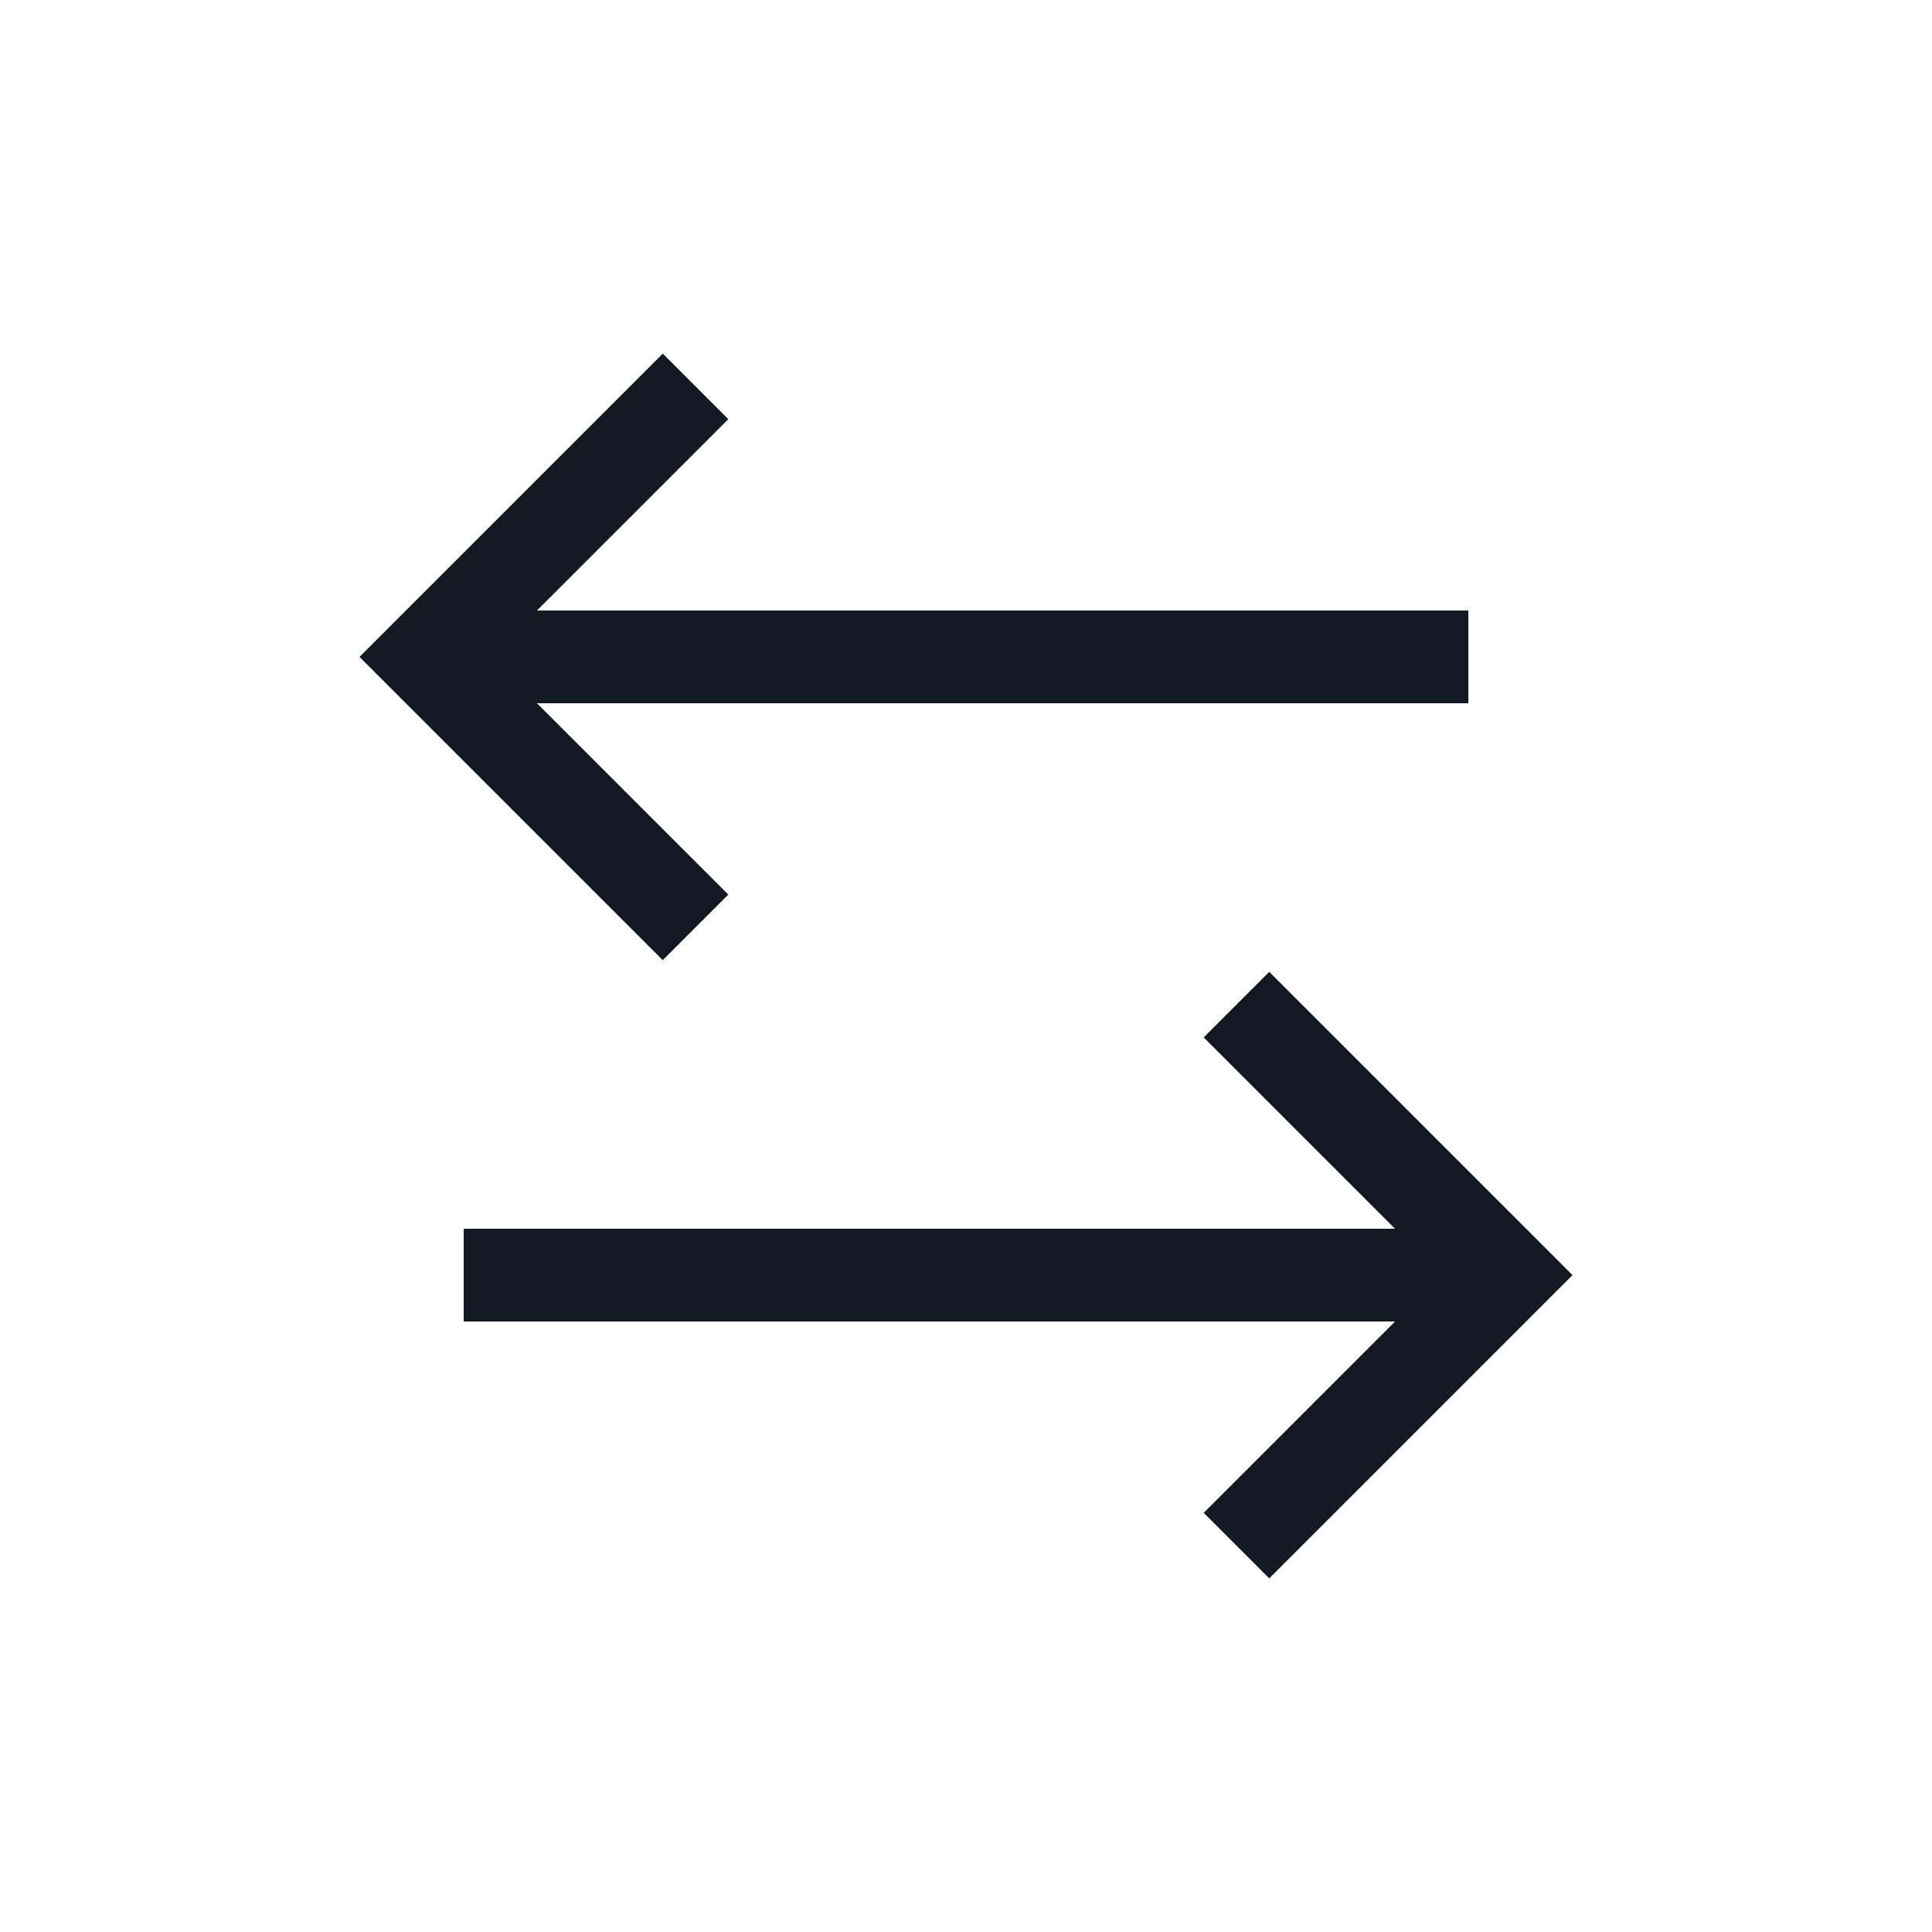 <?xml version="1.0" encoding="utf-8"?><!-- Uploaded to: SVG Repo, www.svgrepo.com, Generator: SVG Repo Mixer Tools -->
<svg width="800px" height="800px" viewBox="0 0 25 25" fill="none" xmlns="http://www.w3.org/2000/svg">
<path d="M19.5 16.5H6M5.5 8.5L19 8.5" stroke="#121923" stroke-width="1.2"/>
<path d="M16 13L19.5 16.5L16 20M9 12L5.5 8.5L9 5" stroke="#121923" stroke-width="1.2"/>
</svg>